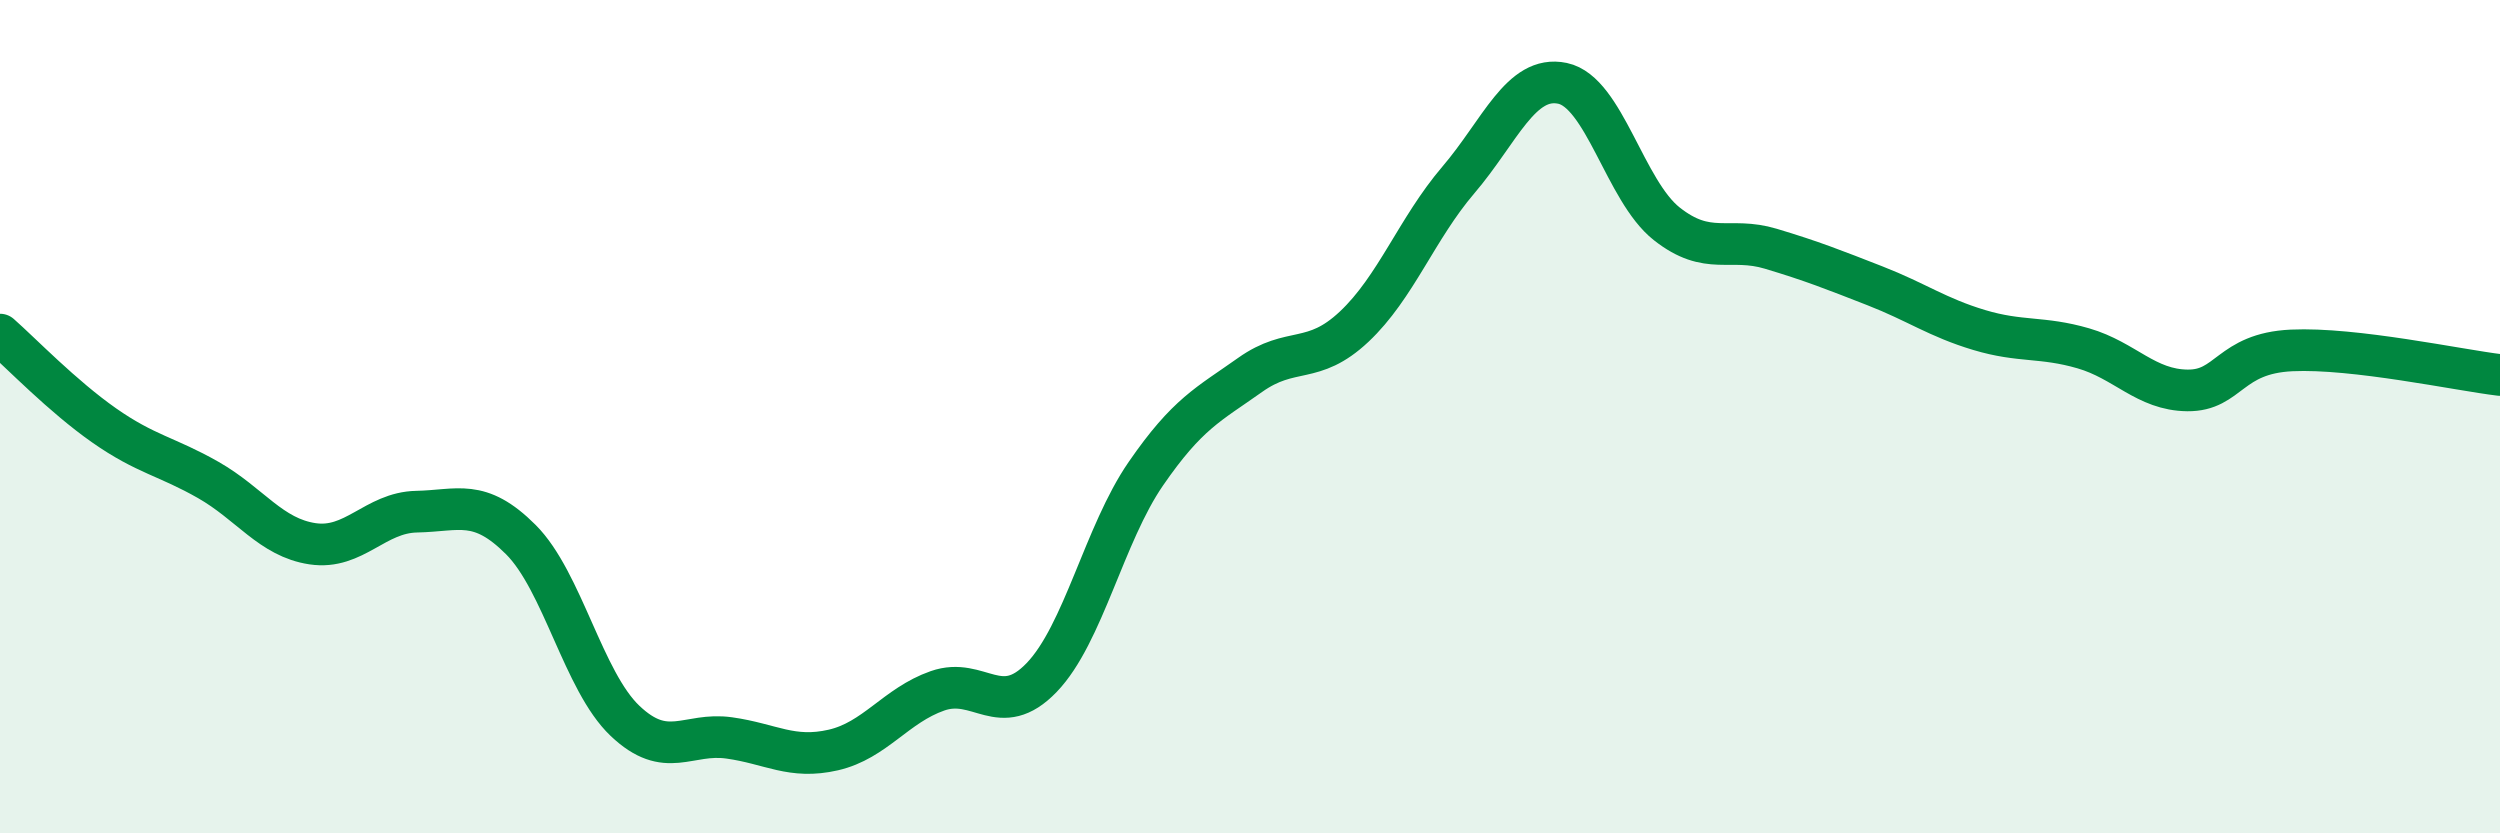 
    <svg width="60" height="20" viewBox="0 0 60 20" xmlns="http://www.w3.org/2000/svg">
      <path
        d="M 0,8.03 C 0.5,8.47 1.5,9.51 2.5,10.21 C 3.5,10.91 4,10.95 5,11.52 C 6,12.09 6.5,12.9 7.5,13.05 C 8.5,13.2 9,12.3 10,12.28 C 11,12.26 11.5,11.95 12.5,12.95 C 13.5,13.95 14,16.35 15,17.3 C 16,18.25 16.5,17.57 17.5,17.71 C 18.5,17.85 19,18.23 20,18 C 21,17.77 21.5,16.93 22.5,16.58 C 23.5,16.23 24,17.3 25,16.26 C 26,15.22 26.5,12.82 27.5,11.37 C 28.5,9.92 29,9.71 30,9 C 31,8.29 31.5,8.78 32.5,7.84 C 33.5,6.9 34,5.49 35,4.32 C 36,3.15 36.5,1.79 37.5,2 C 38.5,2.21 39,4.58 40,5.37 C 41,6.16 41.5,5.67 42.5,5.97 C 43.5,6.27 44,6.47 45,6.86 C 46,7.25 46.5,7.62 47.5,7.92 C 48.5,8.22 49,8.07 50,8.36 C 51,8.65 51.5,9.36 52.5,9.37 C 53.5,9.38 53.5,8.48 55,8.41 C 56.5,8.34 59,8.88 60,9L60 20L0 20Z"
        fill="#008740"
        opacity="0.1"
        stroke-linecap="round"
        stroke-linejoin="round"
      />
      <path
        d="M 0,8.03 C 0.5,8.47 1.5,9.51 2.5,10.21 C 3.5,10.91 4,10.95 5,11.52 C 6,12.09 6.5,12.9 7.5,13.05 C 8.5,13.2 9,12.3 10,12.28 C 11,12.26 11.5,11.95 12.5,12.95 C 13.5,13.95 14,16.35 15,17.3 C 16,18.25 16.5,17.57 17.5,17.71 C 18.5,17.85 19,18.23 20,18 C 21,17.77 21.5,16.93 22.5,16.58 C 23.5,16.23 24,17.3 25,16.26 C 26,15.22 26.5,12.82 27.5,11.37 C 28.5,9.92 29,9.71 30,9 C 31,8.29 31.5,8.78 32.5,7.84 C 33.5,6.9 34,5.49 35,4.32 C 36,3.15 36.5,1.79 37.5,2 C 38.5,2.21 39,4.58 40,5.37 C 41,6.16 41.5,5.67 42.5,5.97 C 43.5,6.27 44,6.47 45,6.86 C 46,7.25 46.5,7.62 47.5,7.92 C 48.5,8.22 49,8.07 50,8.36 C 51,8.65 51.5,9.36 52.5,9.37 C 53.5,9.38 53.5,8.48 55,8.41 C 56.5,8.34 59,8.88 60,9"
        stroke="#008740"
        stroke-width="1"
        fill="none"
        stroke-linecap="round"
        stroke-linejoin="round"
      />
    </svg>
  